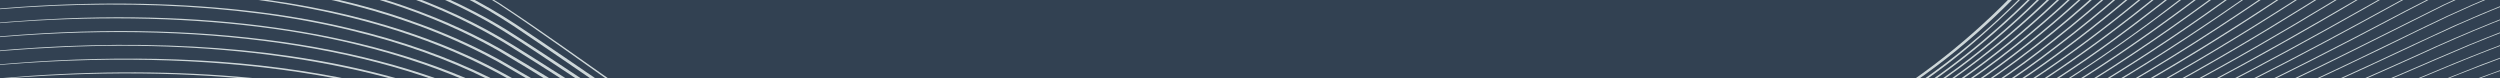 <?xml version="1.0" encoding="UTF-8"?>
<svg xmlns="http://www.w3.org/2000/svg" width="1920" height="60" viewBox="0 0 1920 60" fill="none">
  <g clip-path="url(#clip0_23_13)">
    <rect width="1920" height="60" fill="#43546B"></rect>
    <path d="M3290.56 -352.918H-1326.58V306.819H3290.56V-352.918Z" fill="#324152"></path>
    <g clip-path="url(#clip1_23_13)">
      <path d="M-137.313 -48.23C-40.351 -69.884 66.427 -76.402 156.277 -67.8C251.665 -58.847 328.809 -32.19 383.865 2.671C449.684 45.808 510.519 94.647 582.556 135.144C672.277 186.245 777.904 217.237 941.167 207.276C990.622 204.404 1041.12 198.362 1090.86 190.679C1140.57 182.891 1190.51 173.317 1238.48 161.031C1396.87 120.977 1487.97 59.405 1557.77 -16.424C1612.03 -74.786 1654.92 -137.832 1701.93 -196.874C1705.03 -200.811 1708.73 -204.969 1712.1 -208.889C1754.13 -256.721 1818.03 -303.208 1902.82 -339.149C1985.89 -374.571 2089.88 -400.708 2188.79 -409.352C2089.58 -399.884 1987.33 -374.446 1903.76 -338.58C1819.53 -302.652 1756.16 -256.313 1714.45 -208.66C1711.14 -204.767 1707.45 -200.61 1704.36 -196.686C1657.57 -137.556 1614.85 -74.549 1560.57 -16.112C1490.33 60.127 1398.48 121.956 1239.21 162.125C1191.04 174.424 1140.93 184.004 1091.04 191.784C1041.14 199.465 990.498 205.502 940.881 208.354C777.116 218.256 670.991 187.122 581.155 135.773C509.194 95.23 448.475 46.306 382.856 3.096C328.029 -31.759 251.132 -58.433 155.984 -67.444C65.362 -76.247 -39.913 -69.404 -137.313 -48.23Z" fill="#CED7D9"></path>
      <path d="M2194.16 -399.324C2177.65 -398.003 2161.05 -395.901 2144.52 -393.491C2028.71 -376.518 1915.61 -339.836 1833.09 -291.387C1785.74 -263.855 1748.18 -233.061 1719.6 -201.571C1712.62 -193.842 1705.74 -185.591 1699.64 -177.776C1642.01 -106.381 1593.6 -33.207 1512.44 35.61C1446.46 91.352 1356.86 135.094 1239.48 164.475C1179.61 179.612 1117.2 190.753 1055.18 199.285C968.395 211.126 879.282 216.817 800.307 208.625C678.325 196.45 596.779 153.032 527.122 109.2C481.365 80.294 438.332 49.438 394.186 19.839C388.305 15.922 380.713 11.219 374.3 7.482C346.702 -8.501 314.525 -22.598 277.557 -33.636C240.727 -44.71 198.824 -52.693 153.72 -56.835C63.536 -65.157 -40.694 -58.305 -137.372 -37.499C-57.554 -55.458 30.577 -62.993 108.07 -60.498C171.149 -58.452 229.601 -49.373 279.077 -34.615C316.278 -23.585 348.648 -9.467 376.454 6.544C382.998 10.344 390.352 14.881 396.479 18.918C440.834 48.449 483.968 79.224 529.715 108.12C599.201 151.721 680.167 195.058 801.527 207.274C883.854 215.863 977.117 209.318 1067.51 196.405C1174.14 181.178 1283.95 157.763 1373.95 118.546C1514.37 57.292 1578.87 -28.034 1642.1 -106.141C1663.87 -133.355 1685.84 -162.57 1708.15 -189.801C1713.09 -195.702 1718.52 -201.773 1724.03 -207.595C1766.59 -252.763 1829.36 -296.241 1910.21 -330.088C1987.1 -362.442 2078.22 -385.897 2169.34 -396.965C2173.49 -397.458 2177.63 -397.92 2181.77 -398.343C2185.9 -398.764 2190.07 -399.157 2194.15 -399.462L2194.17 -399.322L2194.16 -399.324Z" fill="#CED7D9"></path>
      <path d="M2199.55 -389.443C2158.55 -385.905 2117.26 -378.921 2077.05 -370.216C2069.37 -368.513 2060.66 -366.525 2053.06 -364.659C1915.3 -331.265 1807.77 -275.299 1739.71 -208.972C1734.1 -203.47 1727.75 -197.074 1722.7 -191.488C1711.45 -179.511 1696.07 -159.54 1685.92 -147.169C1652.48 -105.717 1620.01 -64.133 1581.58 -23.122C1546.69 13.885 1506.2 50.847 1451.25 83.806C1358.37 140.101 1236.31 173.044 1106.19 193.947C1020.34 207.797 931.973 217.007 849.601 214.27C720.636 210.621 628.606 173.839 555.095 131.453C508.853 105.115 467.28 76.792 424.995 48.807C410.716 39.23 388.921 24.614 373.068 15.771C354.512 5.357 333.714 -4.202 311.145 -12.593C199.034 -54.802 36.238 -61.611 -125.293 -29.284C-129.332 -28.448 -133.366 -27.584 -137.351 -26.644L-137.424 -26.773C-133.426 -27.728 -129.401 -28.601 -125.357 -29.452C-32.206 -48.461 65.843 -54.584 152.425 -47.29C237.648 -40.225 309.87 -19.442 364.427 9.043C372.839 13.37 381.277 18.168 388.891 22.815C427.717 47.334 465.279 73.501 504.066 97.963C659.056 197.47 792.698 243.191 1105.98 192.852C1430.94 140.803 1529.74 43.08 1646.36 -99.894C1666.85 -124.799 1688.14 -151.88 1708.71 -176.866C1711.01 -179.67 1716.28 -185.744 1718.95 -188.662C1724.83 -195.305 1732 -202.565 1738.7 -209.109C1808.2 -276.629 1918.22 -333.147 2058.91 -366.321C2088.84 -373.375 2119.51 -379.302 2150.27 -383.802C2162.59 -385.603 2174.93 -387.181 2187.25 -388.455C2191.35 -388.874 2195.5 -389.267 2199.54 -389.58L2199.56 -389.441L2199.55 -389.443Z" fill="#CED7D9"></path>
      <path d="M2204.94 -379.557C2172.39 -376.748 2139.64 -371.668 2107.41 -365.491C2010.67 -346.86 1918.43 -315.133 1846.99 -274.944C1799.29 -248.253 1760.73 -218.229 1731.21 -187.375C1725.93 -181.895 1720.21 -175.486 1715.44 -169.904C1667.33 -113.408 1623.49 -56.035 1566.49 -0.483C1477.78 86.539 1365.74 145.383 1180.38 182.791C1144.36 190.082 1107.34 196.406 1070.83 201.617C981.362 214.487 889.315 221.308 806.879 213.974C669.804 202.279 580.843 153.06 502.15 105.307C465.102 82.743 428.56 58.612 392.058 35.757C389.174 33.898 382.002 29.66 378.663 27.788C373.338 24.723 366.675 21.13 360.949 18.259C325.641 0.37 283.431 -14.416 235.009 -24.381C128.333 -46.639 -10.217 -43.223 -137.482 -16.041C-95.669 -25.545 -52.331 -31.61 -9.646 -35.546C94.432 -45.131 195.781 -38.231 275.12 -16.047C312.591 -5.768 345.516 7.64 373.857 22.953C380.608 26.575 388.028 30.948 394.325 34.819C439.854 63.135 484.292 92.667 531.494 120.21C603.026 161.891 687.12 202.324 808.046 212.621C890.024 219.98 981.682 213.237 1070.73 200.488C1107.13 195.311 1144.07 189.031 1179.99 181.774C1364.71 144.604 1476.42 86.003 1564.99 -0.693C1622.05 -56.196 1666.06 -113.556 1714.29 -170.002C1718.92 -175.419 1724.94 -182.108 1730.15 -187.5C1774.66 -234.038 1839.86 -278.13 1924.34 -312.393C1980.1 -335.161 2042.83 -353.225 2107.35 -365.688C2131.55 -370.338 2156.02 -374.269 2180.49 -377.193C2188.64 -378.164 2196.83 -379.035 2204.92 -379.69L2204.94 -379.55L2204.94 -379.557Z" fill="#CED7D9"></path>
      <path d="M2210.33 -369.672C2114.22 -360.657 2014.38 -336.396 1931.78 -303.245C1855.08 -272.557 1792.8 -233.259 1748.73 -191.637C1740.74 -184.198 1733.01 -176.287 1726.11 -168.719C1688.68 -126.407 1653.58 -83.197 1614.2 -41.121C1545.02 33.446 1460.73 105.022 1309.63 152.311C1245.93 172.482 1177.33 187.058 1108.82 198.12C1056.46 206.57 1003.27 213.264 951.02 216.748C870.402 222.29 791.47 218.859 725.391 204.556C619.181 181.696 546.682 137.977 476.054 95.932C445.293 77.462 413.788 57.22 382.679 38.846C379.004 36.806 374.346 34.193 370.464 32.185C358.844 26.045 345.714 19.979 332.569 14.592C331.263 14.027 329.874 13.507 328.512 12.971L324.413 11.373L320.308 9.781L316.091 8.25L311.874 6.72L309.758 5.956C263.421 -10.221 208.489 -21.479 147.86 -25.968C58.546 -32.681 -42.989 -25.381 -137.541 -5.307C-121.769 -8.97 -105.669 -11.941 -89.557 -14.634C-8.888 -27.884 73.657 -32.318 148.525 -26.801C209.472 -22.406 264.829 -11.239 311.442 4.958C314.467 6.024 319.017 7.702 322.059 8.783C326.051 10.327 330.56 12.032 334.405 13.599C347.724 18.986 360.772 25.065 372.559 31.21C375.018 32.427 377.272 33.739 379.625 35.007L383.122 36.921C384 37.409 385.728 38.356 386.549 38.867C471.447 88.431 546.346 143.659 653.632 182.564C749.615 217.074 862.922 225.517 999.629 211.446C1027.65 208.614 1056.45 204.969 1084.44 200.772C1112.43 196.583 1141.12 191.77 1168.8 186.358C1274.5 165.952 1372.23 135.757 1450.2 91.103C1520.8 50.954 1569.59 4.6 1612.76 -41.282C1648.5 -79.46 1681.24 -118.778 1714.73 -157.237C1724.62 -168.747 1735.62 -180.538 1747.73 -191.786C1791.99 -233.461 1854.5 -272.806 1931.4 -303.497C1987.07 -325.867 2049.42 -343.613 2113.48 -355.916C2137.5 -360.512 2161.78 -364.396 2186.07 -367.306C2194.16 -368.272 2202.29 -369.139 2210.32 -369.806L2210.34 -369.666L2210.33 -369.672Z" fill="#CED7D9"></path>
      <path d="M2215.72 -359.791C2087.53 -347.434 1956.89 -310.128 1860.94 -258.357C1818.9 -235.727 1783.31 -210.537 1754.72 -184.358C1747.14 -177.52 1739.67 -170.026 1733.02 -163.119C1680.22 -105.402 1632.89 -46.601 1570.63 9.956C1477.44 94.954 1363.94 150.679 1181.95 187.224C1110.61 201.399 1037.62 212.194 965.534 217.943C803.592 230.91 689.385 208.775 589.073 162.557C513.198 127.842 450.487 86.603 383.264 47.921L381.571 46.959L379.814 46.024L376.309 44.153C373.96 42.912 371.675 41.64 369.213 40.452C352.549 31.985 334.028 24.041 314.357 17.161C244.08 -7.906 152.493 -20.492 53.846 -17.341C-5.173 -15.553 -66.37 -8.936 -125.73 2.988C-129.681 3.801 -133.629 4.637 -137.528 5.546L-137.601 5.418C-133.689 4.496 -129.75 3.647 -125.801 2.821C-98.109 -2.912 -69.932 -7.273 -41.812 -10.682C91.767 -27.113 222.567 -17.347 316.055 16.154C335.862 23.034 354.475 30.992 371.277 39.468C373.754 40.658 376.055 41.931 378.419 43.173L381.947 45.044C382.89 45.515 384.548 46.448 385.42 46.944C452.878 85.481 515.64 126.661 591.478 161.332C691.305 207.353 804.56 229.489 965.772 216.695C1037.62 211.017 1110.43 200.304 1181.56 186.203C1363.05 149.846 1476.02 94.438 1569.15 9.715C1631.47 -46.786 1678.97 -105.582 1731.92 -163.248C1738.68 -170.242 1746.08 -177.646 1753.72 -184.52C1782.43 -210.74 1818.16 -235.958 1860.34 -258.606C1932.55 -297.565 2024.12 -328.031 2119.58 -346.155C2143.43 -350.696 2167.53 -354.531 2191.63 -357.429C2199.66 -358.393 2207.73 -359.251 2215.69 -359.929L2215.72 -359.79L2215.72 -359.791Z" fill="#CED7D9"></path>
      <path d="M2221.11 -349.905C2157.43 -343.9 2093.24 -331.232 2032.91 -314.383C1949.73 -291.149 1874.69 -258.206 1817.11 -220.123C1788.33 -201.101 1763.53 -180.937 1742.88 -160.28C1715.76 -132.483 1690.31 -102.816 1663.98 -74.976C1555.83 41.171 1453.56 133.697 1194.54 187.007C1163.3 193.568 1131.25 199.192 1099.54 204.185C1035.92 214.038 971.409 221.327 908.607 223.315C813.85 226.763 726.137 215.257 656.705 192.509C610 177.666 569.661 159.096 531.747 139.58C482.334 114.115 436.04 86.371 389.009 59.786C380.326 54.873 370.182 49.715 360.622 45.202L353.049 41.788C351.774 41.226 350.548 40.638 349.231 40.095L345.314 38.456L341.398 36.816L339.44 35.996L337.426 35.206C324.453 29.998 309.675 24.865 295.226 20.529C274.573 14.347 252.194 9.029 228.867 4.819C121.854 -14.643 -13.212 -10.026 -137.661 16.142C-83.027 3.992 -26.226 -2.927 29.026 -6.221C128.084 -12.033 222.499 -2.873 296.8 19.514C311.409 23.849 326.094 28.976 339.275 34.2C341.457 35.002 345.06 36.572 347.216 37.452C351.484 39.211 358.423 42.294 362.624 44.208C372.359 48.727 382.365 53.879 391.211 58.812C475.213 105.182 551.927 156.265 658.787 191.208C727.819 213.855 814.868 225.376 909.109 222.015C971.676 220.078 1035.93 212.861 1099.36 203.082C1130.99 198.11 1162.95 192.53 1194.12 186.001C1452.55 132.957 1554.49 40.663 1662.63 -75.127C1689.08 -102.952 1714.64 -132.644 1741.81 -160.421C1762.55 -181.103 1787.48 -201.3 1816.35 -220.344C1879.33 -261.97 1963.32 -297.269 2055.55 -320.768C2093.89 -330.59 2133.46 -338.562 2173.29 -344.362C2189.2 -346.658 2205.22 -348.653 2221.1 -350.046L2221.12 -349.906L2221.11 -349.905Z" fill="#CED7D9"></path>
      <path d="M2226.5 -340.023C2080.3 -325.688 1931.69 -279.895 1831.8 -217.315C1813.02 -205.635 1795.32 -193.149 1779.77 -180.631C1761.79 -166.277 1746.03 -151.293 1732.04 -136.33C1696.54 -98.969 1661.67 -60.835 1623.38 -23.89C1577.21 20.602 1524.47 65.183 1452 103.218C1388.96 136.637 1311.22 162.935 1230.18 181.6C1156.81 198.408 1081.11 210.655 1005.92 218.724C994.556 219.947 981.683 221.093 970.311 222.053C887.363 228.913 805.209 227.483 734.914 214.774C654.219 200.524 590.334 174.043 532.757 145.646C477.497 118.628 427.419 88.443 373.976 60.56C344.132 45.749 309.5 33.094 270.535 23.619C181.862 1.586 69.314 -2.204 -43.329 11.413C-74.922 15.264 -106.697 20.13 -137.646 27.008L-137.719 26.88C-133.864 25.978 -129.976 25.147 -126.084 24.341C-114.392 21.925 -102.607 19.775 -90.784 17.81C35.514 -3.124 166.086 -2.52 267.2 21.477C308.352 31.056 344.79 44.139 376.045 59.561C429.673 87.37 479.926 117.462 535.178 144.478C592.627 172.73 656.172 199.167 736.494 213.405C806.348 226.098 888.01 227.577 970.519 220.813C981.888 219.875 994.661 218.726 1006 217.521C1080.95 209.536 1156.49 197.355 1229.65 180.639C1310.4 162.086 1387.86 135.942 1450.71 102.682C1523.08 64.767 1575.79 20.299 1621.96 -24.081C1660.28 -60.982 1695.37 -99.144 1730.89 -136.451C1744.94 -151.431 1760.78 -166.445 1778.83 -180.81C1794.39 -193.327 1812.25 -205.855 1831.06 -217.535C1909.66 -266.643 2017.92 -305.341 2131.75 -326.591C2147.43 -329.548 2163.2 -332.189 2179.01 -334.486C2194.82 -336.769 2210.71 -338.744 2226.47 -340.151L2226.49 -340.011L2226.5 -340.023Z" fill="#CED7D9"></path>
      <path d="M2231.9 -330.139C2137.82 -320.852 2042.6 -298.555 1959.81 -267.505C1873.23 -235.021 1802.66 -191.961 1754.25 -146.008C1748.36 -140.5 1742.84 -134.942 1737.42 -129.364C1701.19 -92.386 1665.56 -54.654 1626.36 -18.145C1564.16 40.334 1486.4 99.518 1374.09 141.431C1264.07 182.933 1131.88 207 1008.03 220.754C815.034 241.744 684.363 219.114 563.613 165.266C503.249 138.755 449.031 108.601 393.962 79.505C385.963 75.246 377.753 71.044 369.218 67.043C341.087 53.959 308.943 42.709 273.328 34.1C164.882 7.412 21.554 7.783 -114.505 32.993C-122.275 34.454 -130.032 35.993 -137.69 37.737L-137.763 37.609C-133.929 36.717 -130.078 35.896 -126.207 35.096C-68.087 23.329 -8.207 16.56 49.854 14.15C194.417 8.195 312.557 32.753 396.144 78.499C595.975 183.233 722.675 266.829 1102.19 207.225C1226.85 188.148 1353.79 156.788 1450.87 106.486C1523.79 69.33 1577.76 25.504 1624.96 -18.353C1664.19 -54.821 1700.05 -92.576 1736.29 -129.499C1741.72 -135.072 1747.27 -140.649 1753.19 -146.161C1801.82 -192.177 1872.65 -235.282 1959.45 -267.767C2028.6 -293.767 2106.3 -313.189 2184.77 -324.627C2200.46 -326.892 2216.23 -328.852 2231.88 -330.273L2231.9 -330.133L2231.9 -330.139Z" fill="#CED7D9"></path>
      <path d="M2237.29 -320.257C2143.88 -310.939 2049.39 -289.031 1966.77 -258.527C1899.57 -233.64 1841.03 -202.438 1795.6 -168.304C1782.81 -158.695 1770.76 -148.837 1759.92 -138.85C1700.73 -82.26 1648.02 -24.184 1578.3 30.705C1459.06 126.319 1310.55 178.445 1103.78 210.393C712.741 272.186 585.06 183.489 375.37 78.698C272.342 29.555 122.414 12.696 -44.784 33.083C-75.924 36.93 -107.224 41.736 -137.742 48.46L-137.815 48.332C-107.298 41.5 -75.967 36.601 -44.787 32.675C122.944 11.776 273.899 28.517 377.421 77.682C587.336 181.771 713.65 270.68 1103.6 209.289C1309.74 177.563 1457.86 125.682 1576.89 30.41C1646.68 -24.422 1699.55 -82.478 1758.88 -139.012C1769.75 -149.01 1781.87 -158.888 1794.7 -168.507C1840.31 -202.676 1899.05 -233.905 1966.42 -258.79C2035.43 -284.325 2112.6 -303.42 2190.49 -314.762C2206.07 -317.009 2221.72 -318.951 2237.27 -320.39L2237.29 -320.25L2237.29 -320.257Z" fill="#CED7D9"></path>
      <path d="M2242.67 -310.371C2149.92 -301.026 2056.16 -279.496 1973.71 -249.527C1904.92 -224.461 1844.83 -192.86 1798.28 -158.162C1786.64 -149.518 1775.61 -140.641 1765.58 -131.67C1705.33 -75.707 1651.23 -18.228 1580.1 35.864C1459.07 129.613 1309.26 180.953 1105.18 212.465C713.771 274.047 585.784 188.103 370.578 85.254C289.59 48.702 173.389 30.241 46.907 36.247C-10.294 38.786 -69.133 45.439 -126.413 56.771C-130.227 57.541 -134.038 58.335 -137.809 59.193L-137.882 59.065C-122.753 55.637 -107.349 52.824 -91.931 50.235C16.077 32.44 127.44 29.235 221.976 42.979C279.449 51.208 330.335 65.597 372.588 84.219C588.02 186.377 714.679 272.534 1105.01 211.357C1308.45 180.066 1457.89 128.962 1578.71 35.548C1649.9 -18.486 1704.16 -75.944 1764.55 -131.848C1774.6 -140.829 1785.71 -149.719 1797.38 -158.375C1844.11 -193.111 1904.41 -224.737 1973.36 -249.798C2042.23 -274.879 2118.87 -293.65 2196.22 -304.901C2211.68 -307.134 2227.22 -309.058 2242.65 -310.508L2242.67 -310.368L2242.67 -310.371Z" fill="#CED7D9"></path>
      <path d="M2248.07 -300.486C2155.95 -291.114 2062.92 -269.952 1980.62 -240.514C1914.55 -216.829 1856.16 -187.176 1809.77 -154.477C1798.56 -146.506 1787.38 -138.066 1777.51 -129.787C1773.31 -126.316 1769.07 -122.634 1765.13 -119.15C1706.75 -65.443 1651.81 -10.602 1581.86 41C1526.1 82.308 1457.09 121.247 1373.83 150.661C1263 189.953 1136.78 212.802 1014.26 226.835C763.743 254.768 627.23 212.536 477.623 143.805C449.118 131.096 419.398 116.454 391.363 103.405C383.04 99.451 374.552 95.6 365.725 91.909C251.653 43.649 81.317 32.957 -92.252 61.324C-107.552 63.839 -122.839 66.586 -137.868 69.921L-137.941 69.792C-130.429 68.082 -122.835 66.561 -115.223 65.113C-31.384 49.473 55.203 42.805 135.467 45.66C223.323 48.728 302.266 64.37 363.802 89.318C368.935 91.341 374.076 93.562 378.952 95.681C412.339 110.846 446.417 127.634 479.944 142.628C629.26 210.996 764.723 253.282 1014.33 225.627C1136.45 211.739 1262.36 189.012 1372.9 149.904C1455.95 120.618 1524.78 81.842 1580.48 40.669C1650.45 -10.841 1705.57 -65.692 1764.07 -119.327C1768.19 -122.893 1772.18 -126.479 1776.51 -129.98C1786.39 -138.268 1797.65 -146.724 1808.9 -154.706C1874.71 -201.217 1965.26 -240.868 2065.88 -267.32C2095.32 -275.101 2125.49 -281.861 2155.99 -287.476C2171.23 -290.297 2186.57 -292.81 2201.93 -295.038C2217.29 -297.254 2232.72 -299.165 2248.04 -300.63L2248.07 -300.49L2248.07 -300.486Z" fill="#CED7D9"></path>
      <path d="M2253.46 -290.605C2192.43 -284.457 2131.1 -272.838 2072.62 -257.578C1938.36 -222.669 1828.22 -166.614 1758.76 -101.362C1657.53 -10.617 1557.43 90.047 1373.79 153.701C1346.35 163.304 1317.51 172.024 1288.35 179.752C1198.56 203.28 1104.05 219.107 1010.58 229.504C993.647 231.295 975.936 232.952 959.069 234.189C818.624 245.134 704.25 231.628 602.713 198.612C524.968 173.587 458.256 141.904 390.545 111.392C382.125 107.544 373.518 103.805 364.603 100.226C344.794 92.408 323.207 85.376 300.34 79.447C179.737 47.739 14.299 49.299 -137.978 80.52C-108.062 73.907 -77.421 69.094 -46.884 65.17C78.361 49.101 204.305 53.028 301.854 78.381C324.902 84.307 346.587 91.338 366.534 99.165C464.536 140.646 553.508 188.625 674.867 216.379C757.646 235.624 856.29 240.937 959.341 232.921C976.143 231.702 993.788 230.062 1010.67 228.289C1103.87 217.997 1198.17 202.256 1287.73 178.847C1316.79 171.163 1345.55 162.493 1372.89 152.936C1563.61 86.851 1663.43 -18.394 1769.62 -112.183C1851.96 -184.366 1985.64 -242.611 2139.36 -273.314C2169.47 -279.409 2200 -284.46 2230.56 -288.226C2238.18 -289.165 2245.85 -289.982 2253.44 -290.742L2253.47 -290.603L2253.46 -290.605Z" fill="#CED7D9"></path>
      <path d="M2258.84 -280.719C2167.99 -271.287 2076.31 -250.835 1994.36 -222.441C1914.79 -194.875 1845.75 -158.873 1793.93 -119.084C1783.35 -110.956 1773.45 -102.673 1764.04 -94.326C1634.97 18.738 1520.84 126.979 1266.66 187.821C1244.79 193.171 1222.14 198.171 1199.83 202.636C1110.02 220.342 1017.79 233.505 927.523 238.489C696.78 251.782 561.088 193.64 419.089 132.153C410.754 128.362 383.685 116.812 374.928 113.08C309.918 86.27 225.486 69.78 131.462 67.279C44.94 65.05 -48.617 72.765 -137.986 91.379L-138.052 91.25C-123.209 87.934 -108.134 85.188 -93.034 82.652C68.249 56.036 228.888 61.186 345.33 100.394C361.676 105.836 377.213 111.912 391.779 118.317C543.341 183.073 681.369 251.194 927.912 237.193C1017.89 232.292 1109.88 219.232 1199.45 201.623C1221.69 197.182 1244.29 192.213 1266.11 186.891C1528.56 124.245 1641.24 10.77 1775.14 -105.029C1781.44 -110.237 1787.9 -115.471 1794.69 -120.569C1864.19 -173.763 1965.69 -219.31 2078.98 -248.322C2129.97 -261.476 2182.98 -271.748 2236.09 -278.334C2239.88 -278.798 2243.67 -279.239 2247.46 -279.661C2251.25 -280.084 2255.06 -280.457 2258.82 -280.854L2258.84 -280.714L2258.84 -280.719Z" fill="#CED7D9"></path>
      <path d="M2264.24 -270.838C2173.98 -261.38 2082.96 -241.268 2001.19 -213.38C1921.81 -186.317 1852.37 -150.983 1799.74 -111.72C1794 -107.431 1787.13 -102.071 1781.68 -97.658C1736.56 -59.712 1692.39 -20.884 1643.23 16.213C1535.62 98.539 1415.97 158.398 1234.01 197.875C1171.26 211.584 1107 222.186 1042.98 230.261C745.647 267.632 601.809 215.984 418.697 139.763C410.682 136.327 382.515 124.721 373.968 121.274C288.139 87.009 168.778 71.785 41.798 79.115C-17.725 82.485 -78.868 89.643 -138.031 102.108L-138.096 101.979C-78.907 89.296 -17.672 81.999 41.997 78.453C169.538 70.833 289.568 85.886 375.919 120.196C385.393 123.769 410.966 134.695 420.807 138.636C603.993 214.36 746.435 266.131 1042.97 229.079C1106.83 221.077 1170.95 210.532 1233.55 196.895C1415.15 157.599 1534.41 97.987 1641.93 15.915C1691.14 -21.144 1735.48 -59.966 1780.66 -97.866L1787.13 -103.013C1788.22 -103.87 1789.27 -104.734 1790.39 -105.579L1793.75 -108.125L1797.11 -110.67L1798.79 -111.944C1869.58 -164.949 1971.89 -210.063 2085.51 -238.819C2136.24 -251.763 2188.89 -261.894 2241.65 -268.454C2245.41 -268.917 2249.18 -269.359 2252.95 -269.776C2256.71 -270.2 2260.49 -270.574 2264.22 -270.975L2264.24 -270.835L2264.24 -270.838Z" fill="#CED7D9"></path>
      <path d="M2269.63 -260.953C2179.96 -251.464 2089.6 -231.684 2007.99 -204.303C1939.98 -181.434 1878.52 -152.638 1828.91 -120.315C1814.05 -110.707 1800.03 -100.593 1787.16 -90.46C1589.15 73.824 1465.29 172.461 1078.53 227.81C732.76 276.966 587.04 214.322 373.017 129.477C365.259 126.626 357.373 123.826 349.222 121.224C226.556 80.958 51.486 77.88 -115.975 108.415C-123.38 109.788 -130.782 111.227 -138.097 112.837L-138.163 112.708C-130.836 111.071 -123.446 109.606 -116.037 108.208C56.769 75.946 240.025 80.388 363.128 124.154C484.272 169.333 598.064 223.828 761.386 239.34C870.347 250.001 993.224 240.219 1112 221.706C1230.84 203.379 1350.97 175.475 1451.75 132.364C1597.86 70.228 1689.93 -12.882 1786.13 -90.671L1792.71 -95.751C1793.82 -96.594 1794.89 -97.45 1796.04 -98.284L1799.44 -100.796C1835.66 -127.605 1879.61 -152.706 1929.32 -174.457C2016.34 -212.605 2120.12 -240.415 2224.71 -255.561C2235.93 -257.173 2247.16 -258.63 2258.39 -259.885C2262.12 -260.31 2265.89 -260.683 2269.59 -261.087L2269.61 -260.947L2269.63 -260.953Z" fill="#CED7D9"></path>
      <path d="M2275.01 -251.07C2126.75 -235.104 1975.68 -192.227 1866.45 -131.33C1850.19 -122.313 1834.6 -112.706 1820.18 -103.055C1810.73 -96.695 1801.29 -89.837 1792.62 -83.248C1763.1 -60.072 1732.84 -35.275 1702.65 -12.33C1569.02 90.175 1444.17 160.081 1213.28 207.068C1206.14 208.584 1187.66 212.061 1180.19 213.521C1173.96 214.694 1164.36 216.341 1158.02 217.482C1137.64 221.132 1111.88 225.197 1091.28 228.2C1046.92 234.762 1001.63 239.96 957.409 243.43C905.779 247.296 853.852 248.624 804.81 246.549C762.871 244.621 721.982 240.341 684.258 233.835C582.882 216.482 499.624 185.525 417.973 154.981C402.857 149.273 376.189 138.893 360.23 133.605C316.159 119.013 265.278 108.512 209.833 103.057C102.357 92.46 -21.856 100.121 -138.222 123.436C-22.086 99.277 103.593 91.8 210.721 102.054C266.52 107.398 317.675 117.912 362.04 132.5C378.252 137.854 404.107 147.871 420.018 153.826C501.708 184.182 584.807 215.042 685.875 232.411C723.4 238.902 764.049 243.192 805.779 245.139C854.598 247.238 906.238 245.968 957.673 242.153C1001.76 238.729 1046.93 233.578 1091.16 227.067C1111.75 224.083 1137.39 220.05 1157.76 216.417C1164.08 215.271 1173.63 213.662 1179.87 212.477C1187.34 210.99 1205.64 207.618 1212.89 206.057C1443.35 159.309 1567.95 89.552 1701.43 -12.606C1731.71 -35.521 1762.11 -60.345 1791.62 -83.477C1800.06 -89.968 1809.98 -96.997 1819.28 -103.31C1910.85 -165.534 2045.45 -213.655 2185.94 -238.515C2211.77 -243.141 2237.82 -247.062 2263.85 -250.007C2267.55 -250.432 2271.3 -250.804 2274.98 -251.216L2275.01 -251.076L2275.01 -251.07Z" fill="#CED7D9"></path>
      <path d="M2280.41 -241.186C2110.89 -222.902 1938.11 -169.708 1826.05 -95.541C1811.5 -85.995 1797.75 -76.018 1785 -66.017C1623.7 58.985 1498.36 152.81 1208.61 210.425C1201.2 211.816 1183.11 215.385 1175.67 216.69C1163.43 218.807 1149.34 221.448 1137.07 223.363C1101.1 229.314 1062.38 234.858 1026.28 239.014C870.124 257.382 737.68 253.013 613.481 223.382C525.206 202.607 448.78 173.503 371.204 145.915C364.398 143.638 358.04 141.571 351.042 139.478C220.136 99.545 34.428 99.672 -138.266 134.168C-80.161 121.863 -20.22 114.557 38.432 110.603C154.231 102.929 265.958 112.158 352.761 138.367C359.625 140.428 366.489 142.588 373.059 144.803C450.799 172.23 527.198 201.254 615.367 221.987C739.092 251.53 870.749 256.001 1026.32 237.817C1062.33 233.689 1100.97 228.217 1136.87 222.282C1149.1 220.389 1163.17 217.758 1175.38 215.646C1182.83 214.344 1200.83 210.802 1208.24 209.417C1497.69 152.038 1622.63 58.373 1783.97 -66.238C1796.77 -76.242 1810.58 -86.24 1825.19 -95.791C1859.5 -118.164 1899.17 -139.013 1942.86 -157.363C2042.61 -199.061 2163.1 -228.984 2280.42 -241.18L2280.41 -241.186Z" fill="#CED7D9"></path>
      <path d="M2285.8 -231.304C2110.03 -212.205 1930.7 -156.285 1817.4 -78.465C1803.67 -69.338 1789.74 -58.493 1776.99 -49.005C1754.92 -32.581 1732.67 -15.985 1709.92 0.223C1552.19 113.519 1407.91 179.613 1149.31 223.672C1032.79 243.248 911.969 256.132 800.399 251.663C648.744 246.297 529.259 208.291 417.423 170.2C396.447 163.101 368.335 152.873 345.792 146.792C259.235 122.556 149.992 114.463 37.149 121.975C-21.049 125.886 -80.503 133.06 -138.252 145.027L-138.317 144.898C-131.12 143.309 -123.866 141.887 -116.589 140.519C-109.311 139.156 -102.013 137.869 -94.705 136.651C63.424 110.336 228.519 111.877 349.572 146.24C357.172 148.411 364.87 150.674 372.164 153.022C408.415 165.093 446.092 178.363 482.921 189.968C568.182 217.159 660.902 241.426 770.457 248.605C774.196 248.81 782.265 249.376 785.792 249.578C788.74 249.759 798.125 250.075 801.344 250.246C804.469 250.347 808.663 250.607 811.754 250.637C920.088 253.946 1036.5 241.448 1149.09 222.594C1407.24 178.775 1551.18 112.859 1708.75 -0.077C1731.51 -16.253 1753.93 -32.87 1775.94 -49.251C1788.32 -58.568 1802.98 -69.649 1816.49 -78.722C1854.45 -104.431 1899.55 -128.194 1949.57 -148.789C2049.55 -189.695 2169.21 -219.071 2285.81 -231.305L2285.8 -231.304Z" fill="#CED7D9"></path>
      <path d="M2291.19 -221.419C2112.57 -201.779 1931.11 -145.4 1815.87 -66.294C1664.24 42.286 1541.22 136.583 1290.73 197.204C1256.05 205.646 1218.63 213.469 1183.16 220.012C1173.25 221.806 1160.5 224.008 1150.5 225.777C1143.93 226.87 1124.66 229.963 1117.75 231.095C1110.19 232.301 1092.17 234.857 1084.93 235.988C1074.23 237.443 1062.68 239.016 1052.07 240.43C1034.87 242.584 1014.31 244.972 997.272 246.703C734.225 273.685 582.764 231.948 401.289 172.653C387.815 168.214 371.373 162.792 357.264 158.748C340.155 153.897 321.794 149.516 303.103 145.828C181.376 121.841 28.577 125.386 -116.716 151.492C-123.947 152.82 -131.167 154.21 -138.311 155.755L-138.377 155.626C-131.222 154.054 -124.012 152.642 -116.778 151.288C29.639 124.523 184.182 120.767 306.731 145.171C324.75 148.722 342.424 152.972 358.965 157.619C373.342 161.634 389.288 167.033 403.182 171.493C588.133 231.548 740.548 273.24 1008.32 244.322C1036.88 241.336 1067.21 237.444 1095.75 233.237C1115.74 230.325 1141.3 226.316 1161.13 222.804C1247.75 207.905 1334.47 187.681 1413.54 160.593C1567.76 108.38 1678.37 31.786 1780.83 -42.261C1793.44 -51.387 1808.4 -62.422 1822.1 -71.313C1860.63 -96.641 1906.11 -119.966 1956.22 -140.175C2056.42 -180.298 2175.28 -209.145 2291.19 -221.415L2291.19 -221.419Z" fill="#CED7D9"></path>
      <path d="M2296.58 -211.533C2123.04 -192.257 1945.65 -139.004 1828.58 -63.618C1809.7 -51.657 1790.9 -37.719 1772.95 -25.398C1582.89 108.1 1430.4 184.397 1119.13 233.178C795.119 283.295 629.722 251.98 400.878 180.482C387.393 176.314 370.44 170.961 356.323 167.16L352.113 166.061L347.902 164.963L345.797 164.413C257.131 141.946 147.522 135.344 35.005 143.396C-22.579 147.561 -81.266 154.752 -138.378 166.488L-138.443 166.358C-131.331 164.804 -124.157 163.404 -116.967 162.057C-109.776 160.717 -102.567 159.445 -95.341 158.239C61.679 132.18 225.844 132.022 349.502 163.817C367.338 168.231 385.838 174.148 402.722 179.303C522.46 215.912 649.448 252.488 807.141 255.862C867.372 257.45 931.04 254.267 994.033 248.11C1012.88 246.211 1034.82 243.677 1053.79 241.304C1064.28 239.968 1075.86 238.287 1086.39 236.906C1093.47 235.895 1111.69 233.121 1118.95 232.071C1430 183.502 1581.78 107.45 1771.89 -25.674C1789.68 -37.911 1808.85 -51.941 1827.68 -63.89C1944.88 -139.116 2123.58 -192.947 2296.56 -211.53L2296.58 -211.533Z" fill="#CED7D9"></path>
      <path d="M2301.97 -201.652C2125.87 -181.914 1945.73 -128.061 1826.77 -51.554C1810.71 -41.333 1793.22 -28.961 1777.5 -18.531C1613.16 92.812 1467.26 170.768 1206.64 220.298C1171.82 226.984 1134.07 233.329 1098.89 238.48C1078.24 241.585 1054.7 244.689 1033.93 247.187C1021.6 248.756 1008.37 250.049 996.015 251.422C992.402 251.781 972.982 253.588 968.966 253.981C721.048 276.379 562.48 236.179 384.258 183.558C373.683 180.45 362.328 177.232 351.178 174.516C305.919 163.282 255.247 155.931 201.622 152.602C94.671 146.212 -25.258 154.619 -138.437 177.215L-138.503 177.086C-81.694 165.247 -23.295 157.905 34.121 153.442C150.931 144.535 265.205 150.968 357.055 174.407C366.642 176.856 376.817 179.684 386.036 182.389C572.037 236.874 731.877 276.838 990.734 250.689C1011.42 248.723 1034.74 245.934 1055.56 243.344C1065.99 242.013 1077.48 240.331 1087.97 238.954C1095.04 237.954 1113.11 235.184 1120.35 234.14C1127.15 232.994 1146.01 230.037 1152.67 228.92C1160.32 227.576 1171.88 225.585 1179.53 224.244C1202.08 220.125 1226.68 215.48 1248.91 210.67C1513.94 154.935 1653.13 65.308 1818.61 -47.17C1861.58 -75.312 1912.8 -101.03 1969.45 -122.888C2070.03 -161.48 2187.38 -189.3 2301.96 -201.651L2301.97 -201.652Z" fill="#CED7D9"></path>
      <path d="M2307.36 -191.767C2128.68 -171.562 1945.85 -117.152 1824.83 -39.575C1655.5 72.051 1514.3 158.496 1250.05 213.952C1201.15 224.322 1150.16 233.198 1100.41 240.535C1077.96 243.946 1052.96 247.143 1030.41 249.904C1026.82 250.371 1017.97 251.294 1014.26 251.721C1008.04 252.399 998.851 253.463 992.718 254.014C750.639 278.592 596.536 249.467 416.725 200.594C401.853 196.557 382.188 191.132 367.224 187.135C359.578 185.153 351.722 183.283 343.849 181.493C299.782 171.707 251.244 165.327 200.123 162.534C93.201 156.922 -25.875 165.555 -138.489 187.945L-138.554 187.816C-131.513 186.29 -124.419 184.913 -117.309 183.589C-67.488 174.403 -16.902 168.092 33.127 164.147C149.319 155.009 263.364 160.552 356.158 182.814C365.481 185.067 376.407 187.908 385.459 190.419C574.435 242.529 735.426 279.086 992.821 252.777C998.91 252.236 1008.12 251.176 1014.3 250.506C1018.06 250.084 1026.77 249.167 1030.42 248.706C1052.93 245.948 1077.84 242.806 1100.26 239.412C1149.92 232.121 1200.8 223.298 1249.62 212.979C1513.53 157.781 1654.62 71.402 1823.91 -39.849C1867.58 -67.553 1919.24 -92.774 1975.99 -114.205C2076.76 -152.04 2193.39 -179.369 2307.35 -191.761L2307.36 -191.767Z" fill="#CED7D9"></path>
      <path d="M2312.75 -181.884C2138.64 -161.954 1960.45 -110.672 1837.54 -36.744C1826.22 -30.035 1812.09 -20.861 1801.04 -13.919C1645.51 84.708 1503.98 160.877 1271.81 211.753C1230.23 220.837 1186.92 229.089 1144.64 235.939C1106.19 242.25 1065.5 248.044 1026.93 252.585C819.057 277.02 666.972 265.858 501.578 228.518C455.474 218.284 411.105 206.74 366.532 195.395C365.145 195.038 363.725 194.711 362.297 194.381L358.034 193.388L353.772 192.396L349.435 191.456C303.3 181.353 252.253 175.041 198.671 172.477C104.729 168.067 3.215 174.773 -96.136 190.885C-110.335 193.229 -124.532 195.733 -138.547 198.677L-138.606 198.546C-131.6 197.036 -124.542 195.668 -117.468 194.354C-67.902 185.231 -17.615 178.9 32.179 174.849C147.79 165.479 261.586 170.154 355.308 191.225C376.753 196.081 397.403 201.761 418.377 206.944C611.712 255.945 772.254 281.183 1026.94 251.385C1065.42 246.88 1106.07 241.146 1144.42 234.86C1186.61 228.056 1229.86 219.834 1271.35 210.803C1503.32 160.117 1644.52 84.125 1800.06 -14.215C1812.05 -21.793 1827.77 -31.84 1840.43 -39.283C1963.41 -111.853 2140.92 -162.835 2312.73 -181.875L2312.75 -181.884Z" fill="#CED7D9"></path>
      <path d="M2318.14 -172C2144.95 -151.97 1967.73 -101.918 1842.86 -29.312C1835.87 -25.338 1827.25 -20.01 1820.48 -15.887C1665.85 79.561 1519.16 158.394 1293.29 209.413C1238.28 222.073 1180.92 232.628 1124.67 241.466C1117.66 242.512 1099.53 245.239 1092.74 246.251C1085.86 247.239 1067.86 249.66 1060.78 250.658C1055.24 251.326 1036.8 253.7 1031.47 254.347C1024.87 255.103 1014.08 256.31 1007.47 257.063C743.42 286.333 575.161 254.95 374.364 205.645L365.886 203.663L363.767 203.168L361.613 202.7L357.307 201.763L353.001 200.826C305.214 190.807 252.528 184.663 197.272 182.425C103.374 178.685 2.442 185.633 -96.405 201.673C-110.53 204.005 -124.655 206.491 -138.606 209.411L-138.664 209.281C-131.686 207.785 -124.665 206.427 -117.627 205.121C-68.317 196.059 -18.297 189.707 31.26 185.549C148.047 175.809 263.399 179.883 358.833 200.58C366.73 202.226 376.719 204.634 384.449 206.477C581.929 254.444 749.264 284.309 1007.56 255.836C1014.18 255.104 1024.89 253.878 1031.48 253.147C1036.65 252.474 1055.21 250.204 1060.74 249.489C1087.74 245.88 1118.79 241.4 1145.71 236.957C1194.71 229.028 1244.83 219.454 1292.82 208.481C1518.42 157.681 1664.95 78.971 1819.57 -16.186C1827.22 -20.917 1837.69 -27.162 1845.84 -31.825C1950.13 -91.497 2090.28 -135.588 2233.05 -160.005C2257.77 -164.243 2282.63 -167.931 2307.49 -170.88C2311.04 -171.309 2314.6 -171.688 2318.13 -172.134L2318.15 -171.994L2318.14 -172Z" fill="#CED7D9"></path>
      <path d="M2323.53 -162.118C2144.19 -141.218 1960.54 -88.98 1832.9 -13.107C1735.89 44.416 1634.2 101.911 1512.28 147.497C1468.72 163.754 1422.77 178.535 1375.81 191.424C1295.17 213.491 1210.45 230.33 1126.06 243.533C1119.13 244.559 1101.01 247.303 1094.3 248.3C1076.88 250.767 1053.42 253.926 1035.97 256.063C1026.21 257.257 1013.9 258.603 1004.14 259.734C999.65 260.215 982.254 261.949 977.639 262.435C967.982 263.337 958.185 264.167 948.523 265.036C941.936 265.542 931.337 266.321 924.758 266.823C916.604 267.415 906.557 267.952 898.43 268.477C892.627 268.862 877.731 269.45 872.21 269.749C677.693 278.098 528.828 248.988 373.88 213.782C251.614 185.935 96.923 185.575 -54.363 206.116C-82.578 209.99 -110.836 214.415 -138.645 220.125L-138.703 219.995C-131.761 218.512 -124.768 217.165 -117.767 215.868C-110.759 214.571 -103.74 213.338 -96.706 212.162C68.325 184.835 241.167 182.238 375.464 212.58C502.633 241.167 636.1 268.406 790.202 269.601C830.699 270.04 872.769 268.866 914.566 266.178C916.609 266.039 920.533 265.828 922.435 265.7L925.068 265.504L935.598 264.721C939.639 264.39 947.57 263.871 951.396 263.511C967.676 262.149 987.78 260.215 1004.23 258.5C1012.91 257.525 1024.63 256.176 1033.33 255.192C1047.47 253.447 1069.41 250.645 1083.6 248.62C1095.38 247.049 1113.98 244.189 1125.89 242.424C1301.48 215.158 1456.44 175.52 1601.39 109.724C1688.31 70.611 1764.57 26.316 1839.61 -17.828C1941.52 -76.673 2077.91 -120.799 2217.82 -146.457C2249.34 -152.248 2281.14 -157.205 2312.94 -161.004C2316.47 -161.433 2320.02 -161.813 2323.53 -162.264L2323.55 -162.124L2323.53 -162.118Z" fill="#CED7D9"></path>
      <path d="M2328.92 -152.232C2160.88 -132.404 1989.32 -86.258 1861.28 -18.631C1859.23 -17.562 1855.34 -15.488 1853.37 -14.397C1850.86 -13.016 1847.91 -11.458 1845.57 -10.118C1769.27 33.339 1691.62 76.732 1603.68 114.977C1519.1 152.124 1424.49 183.475 1325.41 207.1C1240.25 227.476 1151.83 242.917 1064.16 254.758C781.81 292.299 606.244 271.163 382.052 223.735C325.189 211.29 261.643 204.046 194.649 202.321C100.827 199.9 0.999 207.329 -96.909 223.23C-110.902 225.539 -124.887 227.999 -138.718 230.862L-138.776 230.732C-131.862 229.264 -124.906 227.925 -117.934 226.637C-69.089 217.693 -19.584 211.295 29.533 206.926C148.776 196.396 267.04 199.292 366.229 218.977C383.658 222.428 400.894 226.146 418.268 229.585C629.759 272.588 801.97 288.241 1064.1 253.588C1151.61 241.838 1239.87 226.475 1324.89 206.193C1423.8 182.668 1518.23 151.45 1602.73 114.42C1690.66 76.253 1768.36 32.928 1844.73 -10.441L1846.66 -11.523L1848.63 -12.589L1852.56 -14.722L1856.5 -16.854L1860.51 -18.957C1978.08 -81.002 2132.58 -124.728 2286.72 -146.935C2297.26 -148.442 2307.81 -149.835 2318.37 -151.1C2321.88 -151.53 2325.41 -151.915 2328.91 -152.363L2328.93 -152.223L2328.92 -152.232Z" fill="#CED7D9"></path>
      <path d="M2334.31 -142.348C2163.58 -122.023 1989.22 -75.419 1858.56 -6.917C1854.21 -4.688 1847.2 -0.847 1842.83 1.521C1767.9 42.775 1690.84 83.583 1605.01 119.636C1457.09 182.148 1302.74 220.525 1128.81 247.685C1117.09 249.421 1098.5 252.321 1086.84 253.886C1072.82 255.899 1050.95 258.763 1036.93 260.528C1028.32 261.523 1016.64 262.921 1008.02 263.916C1002.75 264.491 986.92 266.132 981.757 266.689C972.175 267.636 962.473 268.496 952.893 269.407C885.751 275.252 818.616 277.877 754.083 276.657C612.305 274.142 486.1 252.061 364.264 228.444C323.246 220.903 279.118 216.027 233.204 213.686C121.553 208.116 -0.063 216.812 -118.009 237.601C-124.949 238.857 -131.888 240.161 -138.762 241.591L-138.82 241.46C-131.935 240.004 -125.007 238.677 -118.064 237.397C-13.826 218.607 93.213 209.626 194.04 211.26C261.338 212.365 325.399 218.929 383.258 230.525C505.045 253.874 632.743 274.609 775.103 275.457C833.955 275.908 894.832 273.221 955.704 267.875C971.822 266.437 991.803 264.445 1008.08 262.686C1016.68 261.696 1028.31 260.327 1036.92 259.329C1050.91 257.573 1072.69 254.758 1086.74 252.74C1098.34 251.176 1116.89 248.328 1128.64 246.58C1302.28 219.577 1456.34 181.371 1604.09 119.063C1689.9 83.086 1766.99 42.355 1841.99 1.188L1849.83 -3.056C1852.43 -4.481 1855.12 -5.86 1857.77 -7.256C1967.21 -64.623 2107.91 -106.432 2250.42 -130.52C2274.8 -134.638 2299.3 -138.252 2323.81 -141.217C2327.31 -141.648 2330.83 -142.034 2334.3 -142.486L2334.33 -142.346L2334.31 -142.348Z" fill="#CED7D9"></path>
      <path d="M2339.7 -132.466C2277.04 -125.072 2214.2 -113.966 2153.15 -99.916C2058.29 -78.07 1966.86 -48.253 1888.39 -11.479C1860.47 1.663 1834.6 15.968 1808.06 29.697C1765.51 51.823 1721.9 73.522 1676.34 94.194C1613.81 122.591 1546.68 148.886 1475.9 171.347C1421.24 188.66 1364.06 203.846 1306.22 216.767C1255.35 228.092 1202.88 238.025 1151.04 246.405C1026.13 266.773 898.628 279.985 776.864 279.982C647.951 280.269 529.239 265.13 416.958 245.906C384.404 240.489 352.473 234.117 318.325 230.232L309.004 229.156C302.846 228.381 296.443 227.874 290.129 227.263C207.832 219.6 118.025 220.821 27.869 228.954C0.213 231.457 -27.975 234.677 -55.671 238.481C-83.532 242.248 -111.899 247.134 -138.895 252.187C-101.147 244.467 -62.623 238.727 -24.329 233.944C-6.991 231.835 10.73 229.908 27.957 228.301C118.287 219.97 208.548 218.508 291.136 226.098C300.117 226.881 310.613 227.971 319.464 229.043C353.779 232.885 385.867 239.243 418.422 244.611C530.638 263.621 649.029 278.733 777.6 278.531C898.999 278.619 1026.22 265.556 1150.81 245.323C1202.57 236.988 1254.95 227.107 1305.75 215.831C1363.49 202.972 1420.56 187.851 1475.14 170.606C1545.85 148.223 1612.9 122.013 1675.39 93.692C1720.96 73.057 1764.58 51.402 1807.17 29.322C1833.7 15.629 1859.77 1.283 1887.68 -11.832C1977.65 -53.885 2084.26 -86.69 2193.98 -109.082C2228.11 -116.08 2263.21 -122.228 2297.84 -127.171L2308.29 -128.629C2315.26 -129.564 2322.23 -130.48 2329.21 -131.325C2332.69 -131.757 2336.19 -132.148 2339.65 -132.601L2339.67 -132.462L2339.7 -132.466Z" fill="#CED7D9"></path>
      <path d="M2345.1 -122.581C2286.16 -115.55 2227.03 -105.4 2169.4 -92.614C2077.85 -72.376 1989.13 -45.145 1911 -11.31C1901.47 -7.194 1886.43 -0.368 1877.03 4.117C1812.01 36.465 1748.08 69.496 1678.47 99.555C1580.59 142.498 1472.21 179.679 1357.7 207.418C1297.33 222.101 1235.13 234.624 1173.08 245.062C1097.24 257.845 1020.14 268.318 944.096 274.92C748.161 292.651 584.06 279.623 417.169 253.405C384.249 248.461 351.935 242.546 317.582 239.042L308.202 238.076C301.996 237.378 295.585 236.918 289.238 236.382C196.976 228.811 96.328 231.784 -4.017 242.807C-49.032 247.817 -94.398 254.221 -138.88 263.05L-138.938 262.919C-97.896 254.59 -56.03 248.45 -14.41 243.451C96.619 230.346 208.36 227.047 309.259 236.889C347.183 240.348 382.72 246.702 418.578 252.101C585.261 278.002 748.978 291.139 944.295 273.622C1020.17 267.092 1097.15 256.711 1172.85 243.996C1234.79 233.615 1296.9 221.153 1357.17 206.532C1471.52 178.909 1579.78 141.852 1677.57 99.035C1747.23 69.01 1811.18 36.071 1876.31 3.755L1893.13 -4.078C1898.85 -6.63 1904.64 -9.142 1910.38 -11.674C2000.33 -50.545 2104.05 -80.525 2210.23 -101.444C2240.91 -107.44 2272.39 -112.876 2303.43 -117.289L2313.84 -118.745C2320.79 -119.68 2327.72 -120.589 2334.67 -121.437C2338.13 -121.87 2341.62 -122.262 2345.07 -122.72L2345.09 -122.58L2345.1 -122.581Z" fill="#CED7D9"></path>
      <path d="M2350.48 -112.699C2302.18 -106.882 2253.58 -99.041 2205.96 -89.414C2089.39 -66.028 1975.98 -31.712 1880.03 12.677C1872.85 16.117 1864.43 20.083 1857.33 23.538C1778.58 62.265 1697.27 100.12 1609.04 133.389C1514.24 169.364 1411.18 199.275 1305.2 222.148C1228.2 238.74 1149.16 252.218 1070.72 262.986C895.095 287.005 736.079 292.792 575.182 278.82C502.187 272.743 432.355 263.162 363.058 253.23L353.964 252.011L349.414 251.401L347.142 251.094C346.385 250.992 345.601 250.918 344.831 250.828L326.284 248.755L323.967 248.497C323.19 248.415 322.393 248.35 321.61 248.276L316.891 247.847L307.453 246.991L302.733 246.561C301.943 246.492 301.167 246.414 300.371 246.352L297.976 246.18L288.398 245.496L278.82 244.812C275.617 244.597 272.357 244.457 269.129 244.274C178.61 239.204 81.688 243.428 -14.945 254.72C-56.299 259.485 -98.621 266.049 -138.99 273.646C-94.667 264.716 -49.471 258.192 -4.556 252.978C88.787 242.326 182.397 238.355 269.964 243.126C275.31 243.35 283.926 243.928 289.321 244.323C295.514 244.744 302.656 245.233 308.463 245.798C313.613 246.275 320.206 246.83 325.051 247.289L327.382 247.544L346.025 249.599C350.9 250.155 359.353 251.345 364.348 251.987C433.673 261.813 503.518 271.279 576.422 277.35C737.218 291.212 895.206 285.668 1070.65 261.817C1148.09 251.242 1226.17 238.028 1302.23 221.739C1381.7 204.672 1460.04 183.759 1533.94 159.108C1647.81 121.396 1750.54 75.05 1848.39 27.163C1857.98 22.407 1869.5 16.985 1879.34 12.303C1981.16 -34.679 2102.41 -70.278 2226.39 -93.661C2253.59 -98.812 2281.54 -103.486 2309 -107.403L2319.36 -108.852C2326.28 -109.786 2333.2 -110.696 2340.11 -111.547C2343.57 -111.982 2347.04 -112.373 2350.48 -112.834L2350.5 -112.694L2350.48 -112.699Z" fill="#CED7D9"></path>
      <path d="M2355.87 -102.814C2191.03 -82.504 2023.99 -41.227 1887.22 19.338C1873.31 25.573 1859.04 32.298 1845.45 38.711C1681.17 116.19 1521.57 177.817 1318.68 221.768C1264.91 233.564 1209.63 243.853 1154.92 252.686C1072.63 266.015 989.176 276.566 906.923 282.931C852.286 287.068 797.081 289.496 743.82 289.688C649.958 290.226 559.855 284.082 473.134 274.726C446.026 271.794 416.882 268.318 390.211 264.934C366.315 261.834 341.207 258.623 316.268 256.652C224.714 249.009 125.464 251.242 25.859 260.985C-29.124 266.453 -84.561 273.873 -138.998 284.512L-139.056 284.382C-10.981 259.497 125.998 248.252 249.468 251.69C254.697 251.796 263.728 252.219 269.072 252.433C274.401 252.601 283.135 253.112 288.497 253.442C294.672 253.792 301.91 254.218 307.728 254.711C313.951 255.224 320.865 255.656 326.751 256.243L345.531 258.063C357.697 259.434 370.383 260.941 382.342 262.488C558.597 285.29 726.23 297.33 927.767 279.919C1006.53 273.32 1086.32 262.776 1165.01 249.949C1223.06 240.357 1281.56 229.273 1338.45 216.349C1535.84 172.093 1692.84 110.091 1852.99 34.413C1862.77 29.81 1872.44 25.353 1882.29 20.856L1884.4 19.891L1886.55 18.953L1903.79 11.477C1905.21 10.848 1906.69 10.246 1908.16 9.644C1913.08 7.627 1920.87 4.428 1925.79 2.411C1927.25 1.807 1928.78 1.239 1930.27 0.651L1939.26 -2.846C2065.39 -51.379 2212.14 -85.707 2355.88 -102.822L2355.87 -102.814Z" fill="#CED7D9"></path>
      <path d="M2361.27 -92.933C2183.23 -70.867 2002.92 -25.139 1858.29 42.058C1847.25 47.085 1835.5 52.297 1824.41 57.219C1665.31 128.396 1500.87 186.335 1309.41 226.369C1245.62 239.85 1179.92 251.484 1115.09 261.175C1046.7 271.472 977.328 279.732 909.031 285.299C729.979 300.479 558.984 292.067 399.527 273.774L390.276 272.76L381.051 271.717C341.354 266.977 300.251 263.756 257.737 262.559C143.361 259.318 21.313 268.493 -98.182 287.886C-111.776 290.132 -125.588 292.535 -139.051 295.236L-139.109 295.105C-125.654 292.353 -111.842 289.902 -98.24 287.605C21.397 267.82 143.727 258.358 258.452 261.415C301.087 262.562 342.44 265.74 382.252 270.438C394.32 271.807 407.196 273.173 419.263 274.441C573.06 291.219 737.606 298.29 909.269 283.956C977.425 278.457 1046.66 270.27 1114.94 260.047C1179.67 250.42 1245.29 238.84 1309 225.42C1331.58 220.642 1357.02 214.929 1379.37 209.584C1540.02 171.73 1688.24 117.195 1823.65 56.786C1835.2 51.734 1846.24 46.736 1857.55 41.656C2002.29 -25.325 2183.83 -71.568 2361.27 -92.933Z" fill="#CED7D9"></path>
      <path d="M2366.65 -83.047C2202.76 -62.52 2037.28 -22.967 1897.16 34.6C1879.81 41.865 1862.78 49.347 1845.59 56.723C1816.93 69.016 1787.97 81.163 1758.54 92.953C1619.88 149.144 1467.5 196.468 1307.79 229.284C1241.54 243.032 1173.48 254.853 1106.26 264.794C1034.65 275.29 962.009 283.827 890.581 289.311C708.821 304.046 535.347 295.607 371.763 278.75C337.993 275.348 302.436 273.102 266.803 272.177C149.299 269.206 24.18 278.774 -98.363 298.657C-111.913 300.896 -125.689 303.286 -139.117 305.968L-139.168 305.836C-125.747 303.107 -111.978 300.669 -98.414 298.378C24.248 278.096 149.693 268.23 267.524 271.022C303.271 271.901 338.966 274.111 372.897 277.478C536.427 294.033 709.479 302.485 890.855 287.953C962.141 282.536 1034.64 274.076 1106.14 263.654C1174.12 253.644 1242.95 241.738 1309.92 227.794C1468.51 195.202 1619.96 148.155 1757.78 92.436C1787.2 80.681 1816.23 68.549 1844.88 56.289C1862.1 48.918 1879.14 41.46 1896.54 34.194C2036.74 -23.148 2203.38 -63.203 2366.66 -83.048L2366.65 -83.047Z" fill="#CED7D9"></path>
      <path d="M2372.04 -73.165C2200.15 -51.438 2026.46 -9.734 1880.19 51.157C1749.21 106.254 1610.35 157.552 1460.83 196.297C1329.83 230.48 1192.91 255.718 1056.51 274.036C825.641 305.145 630.162 307.152 418.853 290.563C394.059 288.747 368.324 286.422 343.482 284.631C200.776 275.311 43.821 285.658 -108.712 311.132L-113.804 312.006L-118.892 312.904C-125.673 314.111 -132.44 315.35 -139.176 316.696L-139.227 316.564C-105.564 309.868 -71.311 304.54 -37.232 299.85C92.404 282.241 223.634 275.525 344.446 283.386C369.393 285.167 395.101 287.416 419.931 289.223C631.052 305.474 826.069 303.714 1056.44 272.849C1192.66 254.671 1329.41 229.54 1460.27 195.487C1611.4 156.474 1751.45 104.5 1883.9 48.958C2029.29 -10.778 2202.47 -52.32 2372.05 -73.162L2372.04 -73.165Z" fill="#CED7D9"></path>
      <path d="M2377.44 -63.28C2207.64 -41.621 2036.35 -1.451 1889.15 56.824C1754.79 110.955 1613.1 161.188 1461.78 199.371C1330.63 232.698 1194.16 257.72 1058.09 276.121C810.202 309.594 609.378 311.279 381.291 295.487C246.317 285.092 98.38 292.178 -47.712 312.457C-78.24 316.778 -109.01 321.541 -139.221 327.421L-139.272 327.289C-109.064 321.291 -78.316 316.434 -47.749 312.023C91.695 292.34 233.261 284.47 363.308 292.946C375.997 293.74 388.588 294.633 401.296 295.404C639.985 310.974 851.293 305.867 1109.04 267.786C1173.24 258.284 1238.39 247.213 1301.82 234.528C1409.25 213.16 1514.89 186.451 1615.69 154.839C1716.84 123.384 1812.36 86.782 1906.28 49.47C2037.86 -0.475 2187.06 -36.259 2336.56 -57.943L2346.77 -59.381C2350.18 -59.841 2353.58 -60.312 2356.99 -60.762C2363.79 -61.681 2370.61 -62.5 2377.41 -63.419L2377.43 -63.279L2377.44 -63.28Z" fill="#CED7D9"></path>
      <path d="M2382.83 -53.396C2220.07 -32.469 2056.49 4.632 1911.62 57.555C1792.81 103.083 1670.83 146.659 1541.02 181.99C1421.49 214.927 1296.87 241.112 1171.66 261.496C1100.81 272.986 1028.72 283.026 957.637 290.653C882.937 298.742 808.06 304.37 734.454 307.274C620.423 311.91 509.21 309.742 400.633 304.337C356.252 301.929 311.23 299.732 265.156 300.016C159.812 300.375 50.291 309.06 -58.152 324.685C-85.277 328.659 -112.42 332.96 -139.287 338.157L-139.337 338.025C-125.916 335.348 -112.402 332.974 -98.875 330.689C56.68 305.088 216.231 293.724 363.264 301.095C382.41 302.06 401.518 303.069 420.757 303.897C574.119 311.05 733.764 310.24 896.674 295.37C923.143 292.968 951.682 290.157 978.076 287.13C1042.24 279.913 1107.51 270.753 1171.44 260.42C1296.5 240.138 1421 214.064 1540.44 181.243C1650.43 151.214 1755.74 115.548 1857.28 77.384C1898.79 61.547 1940.98 45.684 1985.05 31.995C2101.44 -4.596 2226.65 -31.833 2352.22 -49.47L2362.41 -50.854C2369.2 -51.779 2376.01 -52.599 2382.79 -53.53L2382.82 -53.39L2382.83 -53.396Z" fill="#CED7D9"></path>
      <path d="M2388.22 -43.513C2252.73 -26.011 2117.13 2.32 1990.76 40.78C1940.07 55.975 1892.05 74.065 1843.72 91.354C1764.78 119.448 1683.77 145.914 1600.38 169.627C1481.84 203.397 1358.35 231.285 1233.74 253.265C1163.22 265.707 1091.47 276.678 1020.48 285.671C952.847 294.255 884.402 301.115 817.15 305.957C682.013 315.716 549.352 316.713 420.38 312.534C369.096 310.832 317.557 308.373 264.769 309.263C172.368 310.446 77.099 317.659 -17.7 329.856C-58.353 335.183 -99.08 341.209 -139.339 348.88L-139.39 348.748C-125.988 346.095 -112.502 343.733 -98.997 341.451C22.598 321.359 146.154 309.909 265.3 308.105C304.567 307.538 344.454 308.336 382.585 309.907C421.155 311.29 459.949 312.353 499.021 312.918C629.071 314.982 763.133 310.633 898.504 297.847C945.384 293.452 993.849 288.001 1040.79 281.824C1104.84 273.46 1169.82 263.425 1233.47 252.231C1357.95 230.355 1481.35 202.573 1599.81 168.913C1683.16 145.271 1764.16 118.865 1843.12 90.854C1866.95 82.499 1891.99 73.184 1915.78 64.762C1943.23 55.153 1971.34 46.036 1999.89 37.495C2111.01 4.343 2229.05 -20.963 2347.53 -38.143L2357.7 -39.582L2367.87 -40.969L2378.04 -42.315C2381.43 -42.76 2384.83 -43.18 2388.21 -43.659L2388.23 -43.519L2388.22 -43.513Z" fill="#CED7D9"></path>
      <path d="M2393.61 -33.628C2217.78 -10.687 2041.82 29.359 1884.2 85.502C1867.22 91.448 1846.11 98.564 1828.97 104.336C1650.54 164.653 1460.3 214.685 1265.22 249.979C1245.69 253.628 1221.78 257.578 1202.13 261.083C1190.08 263.048 1156.42 268.476 1143.9 270.51C1131.53 272.339 1097.53 277.448 1085.56 279.222C1074.18 280.782 1053.77 283.56 1042.39 285.118C859.433 309.815 675.999 321.228 499.266 320.541C460.112 320.421 420.763 319.923 382.038 319.01C337.262 317.809 290.711 317.556 244.559 319.039C164.836 321.524 83.54 328.009 2.353 338.024C-38.259 343.037 -78.889 348.905 -119.255 355.933C-125.98 357.109 -132.699 358.32 -139.39 359.614L-139.441 359.482C-85.861 349.22 -31.47 341.449 22.665 334.951C144.632 320.427 266.633 314.254 382.819 317.702C421.603 318.557 460.862 319.014 500.023 319.084C683.105 319.679 873.195 307.525 1062.61 281.158C1064.54 280.858 1084.12 278.269 1085.44 278.06C1089.85 277.411 1098.64 276.095 1103.18 275.425C1128.29 271.844 1169.36 265.357 1194.31 261.25C1201.08 260.22 1217.63 257.273 1224.6 256.077C1247.69 252.205 1281.93 245.849 1305.16 241.458C1486.15 207.015 1662.2 159.737 1828.39 103.807C1845.28 98.145 1866.89 90.871 1883.65 85.026C2029.37 33.254 2190.72 -4.682 2352.98 -28.229L2363.13 -29.668L2373.29 -31.06L2383.44 -32.413C2386.82 -32.861 2390.22 -33.284 2393.59 -33.768L2393.61 -33.628Z" fill="#CED7D9"></path>
      <path d="M2399 -23.747C2236.97 -2.319 2074.8 32.504 1925.46 80.514C1908.75 85.94 1886.4 93.357 1869.77 98.825C1845.86 106.606 1819.16 115.149 1794.92 122.672C1613.3 179.554 1421.29 226.022 1226.12 259.264C1203.22 263.416 1168.53 268.766 1145.27 272.587C1037.68 289.223 928.288 302.717 820.781 311.801C685.861 323.055 552.285 327.521 421.568 327.009C402.886 327.037 381.33 326.774 362.813 326.651C226.088 325.348 82.915 336.315 -58.703 357.003C-85.695 361.005 -112.681 365.289 -139.449 370.348C-113.47 364.933 -85.594 360.78 -58.75 356.602C89.82 334.353 240.058 323.378 383.091 325.496C404.955 325.696 429.817 325.662 451.73 325.639C625.274 325.275 803.791 315.619 983.024 293.81C997.851 291.952 1029.64 288.067 1043.84 286.048C1056.48 284.256 1076.86 281.592 1089.43 279.773C1099.43 278.262 1134.46 273.083 1145.09 271.484C1159.31 269.176 1191.99 263.998 1205.71 261.703C1407.63 228.136 1606.51 180.881 1794.36 122.106C1818.48 114.641 1845.39 106.076 1869.24 98.328C1936.8 75.644 2006.46 54.147 2078.36 36.549C2176.31 12.249 2277.3 -7.251 2378.71 -21.151L2388.84 -22.512C2392.22 -22.967 2395.61 -23.391 2398.97 -23.875L2399 -23.735L2399 -23.747Z" fill="#CED7D9"></path>
      <path d="M2404.39 -13.861C2242.52 7.757 2080.69 41.865 1929.93 88.156C1886.48 101.735 1841.98 115.771 1798 128.71C1608.26 185.317 1409.06 231.3 1207.24 264.866C1173.92 270.412 1129.53 277.335 1096.04 282.254C1081.35 284.493 1060.17 287.272 1045.39 289.384C1042.53 289.752 1033.13 291.131 1030.19 291.472C866.432 313.325 701.972 326.693 541.136 331.674C501.758 332.894 461.202 333.78 422.177 334.198C403.288 334.499 381.8 334.533 363.062 334.682C225.498 335.289 82.621 346.996 -58.854 367.773C-85.814 371.787 -112.771 376.066 -139.524 381.071C-113.56 375.707 -85.721 371.56 -58.909 367.373C82.694 346.15 225.875 334.159 363.702 333.399C382.431 333.235 404.236 333.148 422.814 332.843C461.809 332.377 502.355 331.426 541.702 330.207C700.711 325.151 863.18 312.262 1025.07 290.899C1028.07 290.52 1032.26 289.996 1035.19 289.583C1049.68 287.595 1071.24 284.579 1085.79 282.579C1099.14 280.663 1132.61 275.595 1146.45 273.552C1153.87 272.369 1190.3 266.518 1196.92 265.462C1402.06 231.939 1604.6 185.505 1797.47 128.128C1841.43 115.234 1886.07 101.216 1929.47 87.686C2042.6 52.947 2162.25 25.363 2283.04 4.447C2316.63 -1.36 2350.34 -6.622 2384.1 -11.249C2390.85 -12.188 2397.61 -13.047 2404.35 -13.998L2404.37 -13.859L2404.39 -13.861Z" fill="#CED7D9"></path>
      <path d="M2409.78 -3.98C2234.42 19.597 2059.75 57.035 1896.41 107.059C1865.75 116.24 1832.08 125.966 1801.1 134.714C1745.12 150.518 1683.98 166.753 1626.77 180.887C1470.48 219.716 1309.45 251.532 1148.02 276.729C959.586 306.081 769.171 325.991 582.364 335.364L542.349 337.251L537.347 337.487L532.355 337.686L522.378 338.083C498.695 339.086 471.281 339.978 447.663 340.716C427.982 341.231 402.822 341.922 383.2 342.281C238.554 344.246 89.21 356.59 -58.951 378.555C-85.886 382.58 -112.821 386.852 -139.567 391.804C-113.604 386.488 -85.8 382.354 -59.005 378.155C89.265 355.727 238.876 343.103 383.761 340.976C405.421 340.541 431.522 339.812 453.187 339.164C507.673 337.462 567.72 334.894 622.893 331.672C809.853 320.894 1000.21 299.774 1188.19 269.177C1342.69 244.266 1496.39 212.847 1645.86 175.298C1696.12 162.731 1751.34 147.987 1800.63 134.123C1831.57 125.422 1865.36 115.687 1895.96 106.556C2018.62 69.096 2147.61 38.78 2278.48 16.051C2308.65 10.788 2338.98 5.927 2369.3 1.523C2376.04 0.547 2382.78 -0.409 2389.53 -1.342C2396.27 -2.288 2403.03 -3.155 2409.76 -4.112L2409.78 -3.973L2409.78 -3.98Z" fill="#CED7D9"></path>
      <path d="M2415.17 5.905C2280.36 24.231 2146.03 50.157 2016.01 82.822C1971.95 93.862 1924.6 107.314 1881.23 119.617C1843.45 130.121 1803.62 140.995 1765.46 150.924C1584.6 198.347 1397.88 238.064 1209.91 269.082C1015.21 301.257 818.125 324.618 623.838 337.808C564.98 341.804 501.752 345.282 443.459 347.7C404.216 349.391 363.145 350.522 323.948 352.167C210.925 357.107 95.85 367.831 -18.625 383.544C-59.048 389.139 -99.491 395.236 -139.627 402.531C-113.662 397.275 -85.872 393.15 -59.094 388.937C21.711 376.66 102.901 367.099 183.65 360.165C257.694 353.602 331.195 350.267 404.06 347.953C414.062 347.566 433.955 346.715 443.934 346.324C502.168 343.818 565.33 340.354 624.183 336.326C811.555 323.523 1001.62 301.719 1189.55 271.273C1391 238.958 1591.04 196.385 1784.41 145.214C1822.46 135.205 1862.33 124.303 1899.97 113.693C2020.64 78.785 2146.59 49.884 2273.88 27.652C2314.1 20.626 2354.48 14.197 2394.93 8.569C2401.67 7.618 2408.42 6.736 2415.15 5.772L2415.17 5.912L2415.17 5.905Z" fill="#CED7D9"></path>
      <path d="M2420.56 15.791C2259.01 38.128 2097.66 70.078 1942.99 111.045C1718.15 172.107 1486.61 224.802 1251.57 264.436C1178.87 276.792 1102.54 288.585 1029.52 298.662C894.764 317.275 759.397 331.886 625.143 342.457C531.626 349.897 436.838 355.195 344.185 359.625C197.625 367.049 48.294 382.886 -99.451 406.409C-112.877 408.616 -126.312 410.816 -139.686 413.263L-139.729 413.13C-126.363 410.636 -112.935 408.387 -99.51 406.128C48.291 382.136 197.805 365.964 344.566 358.373C437.207 353.819 531.919 348.424 625.412 340.977C759.548 330.372 894.776 315.94 1029.42 297.445C1102.38 287.444 1178.67 275.711 1251.33 263.409C1486.29 223.951 1717.74 171.398 1942.63 110.549L1962.03 105.475L1971.73 102.936C1973.35 102.517 1974.95 102.08 1976.58 101.68L1981.47 100.47L2020.57 90.801C2151.22 59.681 2286.46 33.67 2420.56 15.791Z" fill="#CED7D9"></path>
      <path d="M2425.95 25.673C2291.19 44.447 2156.95 69.486 2025.58 99.668C2009.63 103.463 1981.42 109.996 1966.73 113.758C1804.51 155.073 1640.32 193.662 1473.69 226.316C1180.71 283.995 881.751 325.899 585.999 350.589C505.444 357.417 424.692 362.819 344.558 367.78C336.069 368.355 313.611 369.789 304.394 370.459C266.301 373.319 221.649 377.012 183.424 380.88C102.692 388.852 21.553 398.838 -59.146 410.919C-84.646 414.787 -114.285 419.431 -139.746 423.987L-139.789 423.854C-114.076 419.168 -85.216 414.53 -59.208 410.521C28.232 397.124 116.224 386.405 203.737 377.863C214.56 376.769 232.994 375.195 244.139 374.177C258.02 372.856 292.632 370.229 307.159 369.07C346.414 366.33 386.028 363.96 425.205 361.301C498.255 356.376 573.309 350.524 646.75 343.779C922.438 318.79 1200.5 278.992 1473.38 225.447C1639.97 192.914 1804.17 154.425 1966.41 113.265C1988.31 107.79 2005.39 103.951 2025.33 99.215C2156.61 69.295 2291.88 43.803 2425.93 25.672L2425.95 25.673Z" fill="#CED7D9"></path>
      <path d="M2431.34 35.557C2242.34 61.94 2055.47 100.119 1872.73 144.751C1855.01 148.916 1831.3 154.355 1813.58 158.411C1622.8 201.845 1429.07 240.102 1234.24 272.07C1100.25 294.179 964.404 313.385 829.894 329.621C694.97 345.766 559.974 359.066 425.597 369.676C366.433 374.38 303.575 378.732 244.155 384.565C225.649 386.356 202.113 388.645 183.531 390.682C95.993 399.989 8.063 411.302 -79.331 424.803C-97.556 427.678 -121.369 431.444 -139.782 434.715L-139.818 434.581C-120.69 431.14 -98.77 427.559 -79.384 424.462C8.033 410.674 95.981 399.181 183.596 389.691C206.203 387.165 231.88 384.683 254.396 382.451C310.456 377.102 370.124 372.812 425.851 368.335C560.184 357.543 695.071 344.273 829.919 328.218C964.325 312.098 1100.14 293.032 1234.04 271.018C1428.82 239.191 1622.49 201.061 1813.28 157.771C1830.54 153.817 1855.13 148.237 1872.43 144.162C2055.1 99.842 2243.08 61.228 2431.36 35.547L2431.34 35.557Z" fill="#CED7D9"></path>
      <path d="M2436.73 45.439C2275.12 68.676 2113.66 98.416 1955.48 133.68C1922.86 140.944 1889.22 148.498 1856.45 155.651C1677.92 194.623 1497.61 229.848 1316.31 260.776C1020.81 311.218 722.738 349.444 426.275 376.674C387.277 380.285 344.169 384.035 305.042 387.691L264.602 391.718L254.493 392.725C239.328 394.354 219.143 396.496 203.907 398.156C89.404 410.91 -26.401 426.582 -139.893 445.307C-113.064 440.594 -86.143 436.282 -59.207 432.114C-46.415 430.16 -31.702 427.911 -18.777 426.033C62.03 414.158 143.32 403.779 224.207 394.904C297.481 386.697 373.574 380.371 446.654 373.447C790.231 341.035 1135.75 294.486 1476.93 231.309C1610.67 206.604 1743.87 179.687 1876 150.701C1914.9 142.194 1955.93 132.923 1994.87 124.438C2140.28 93.379 2289.18 66.046 2436.72 45.438L2436.73 45.439Z" fill="#CED7D9"></path>
      <path d="M2442.12 55.325C2307.19 74.985 2172.69 98.413 2039.38 124.864C1973.46 137.946 1905.56 152.719 1839.92 165.998C1394.05 257.29 940.367 328.285 487.742 377.155C393.636 387.427 298.316 396.41 204.15 407.759C89.515 421.465 -26.301 437.602 -139.95 456.049C-113.08 451.413 -86.133 447.118 -59.177 442.933L-38.951 439.842C-33.704 439.038 -23.909 437.563 -18.716 436.802C55.384 425.731 129.946 415.827 204.157 406.735C298.35 395.218 393.682 386.163 487.821 375.764C940.297 326.715 1393.83 256.477 1839.67 165.373C1905.27 152.163 1973.44 137.406 2039.2 124.407C2172.41 98.23 2307.89 74.353 2442.11 55.336L2442.12 55.325Z" fill="#CED7D9"></path>
    </g>
  </g>
  <defs>
    <clipPath id="clip0_23_13">
      <rect width="1920" height="60" fill="white"></rect>
    </clipPath>
    <clipPath id="clip1_23_13">
      <rect width="2624" height="543" fill="white" transform="translate(-220 -37.453) rotate(-8.825)"></rect>
    </clipPath>
  </defs>
</svg>
